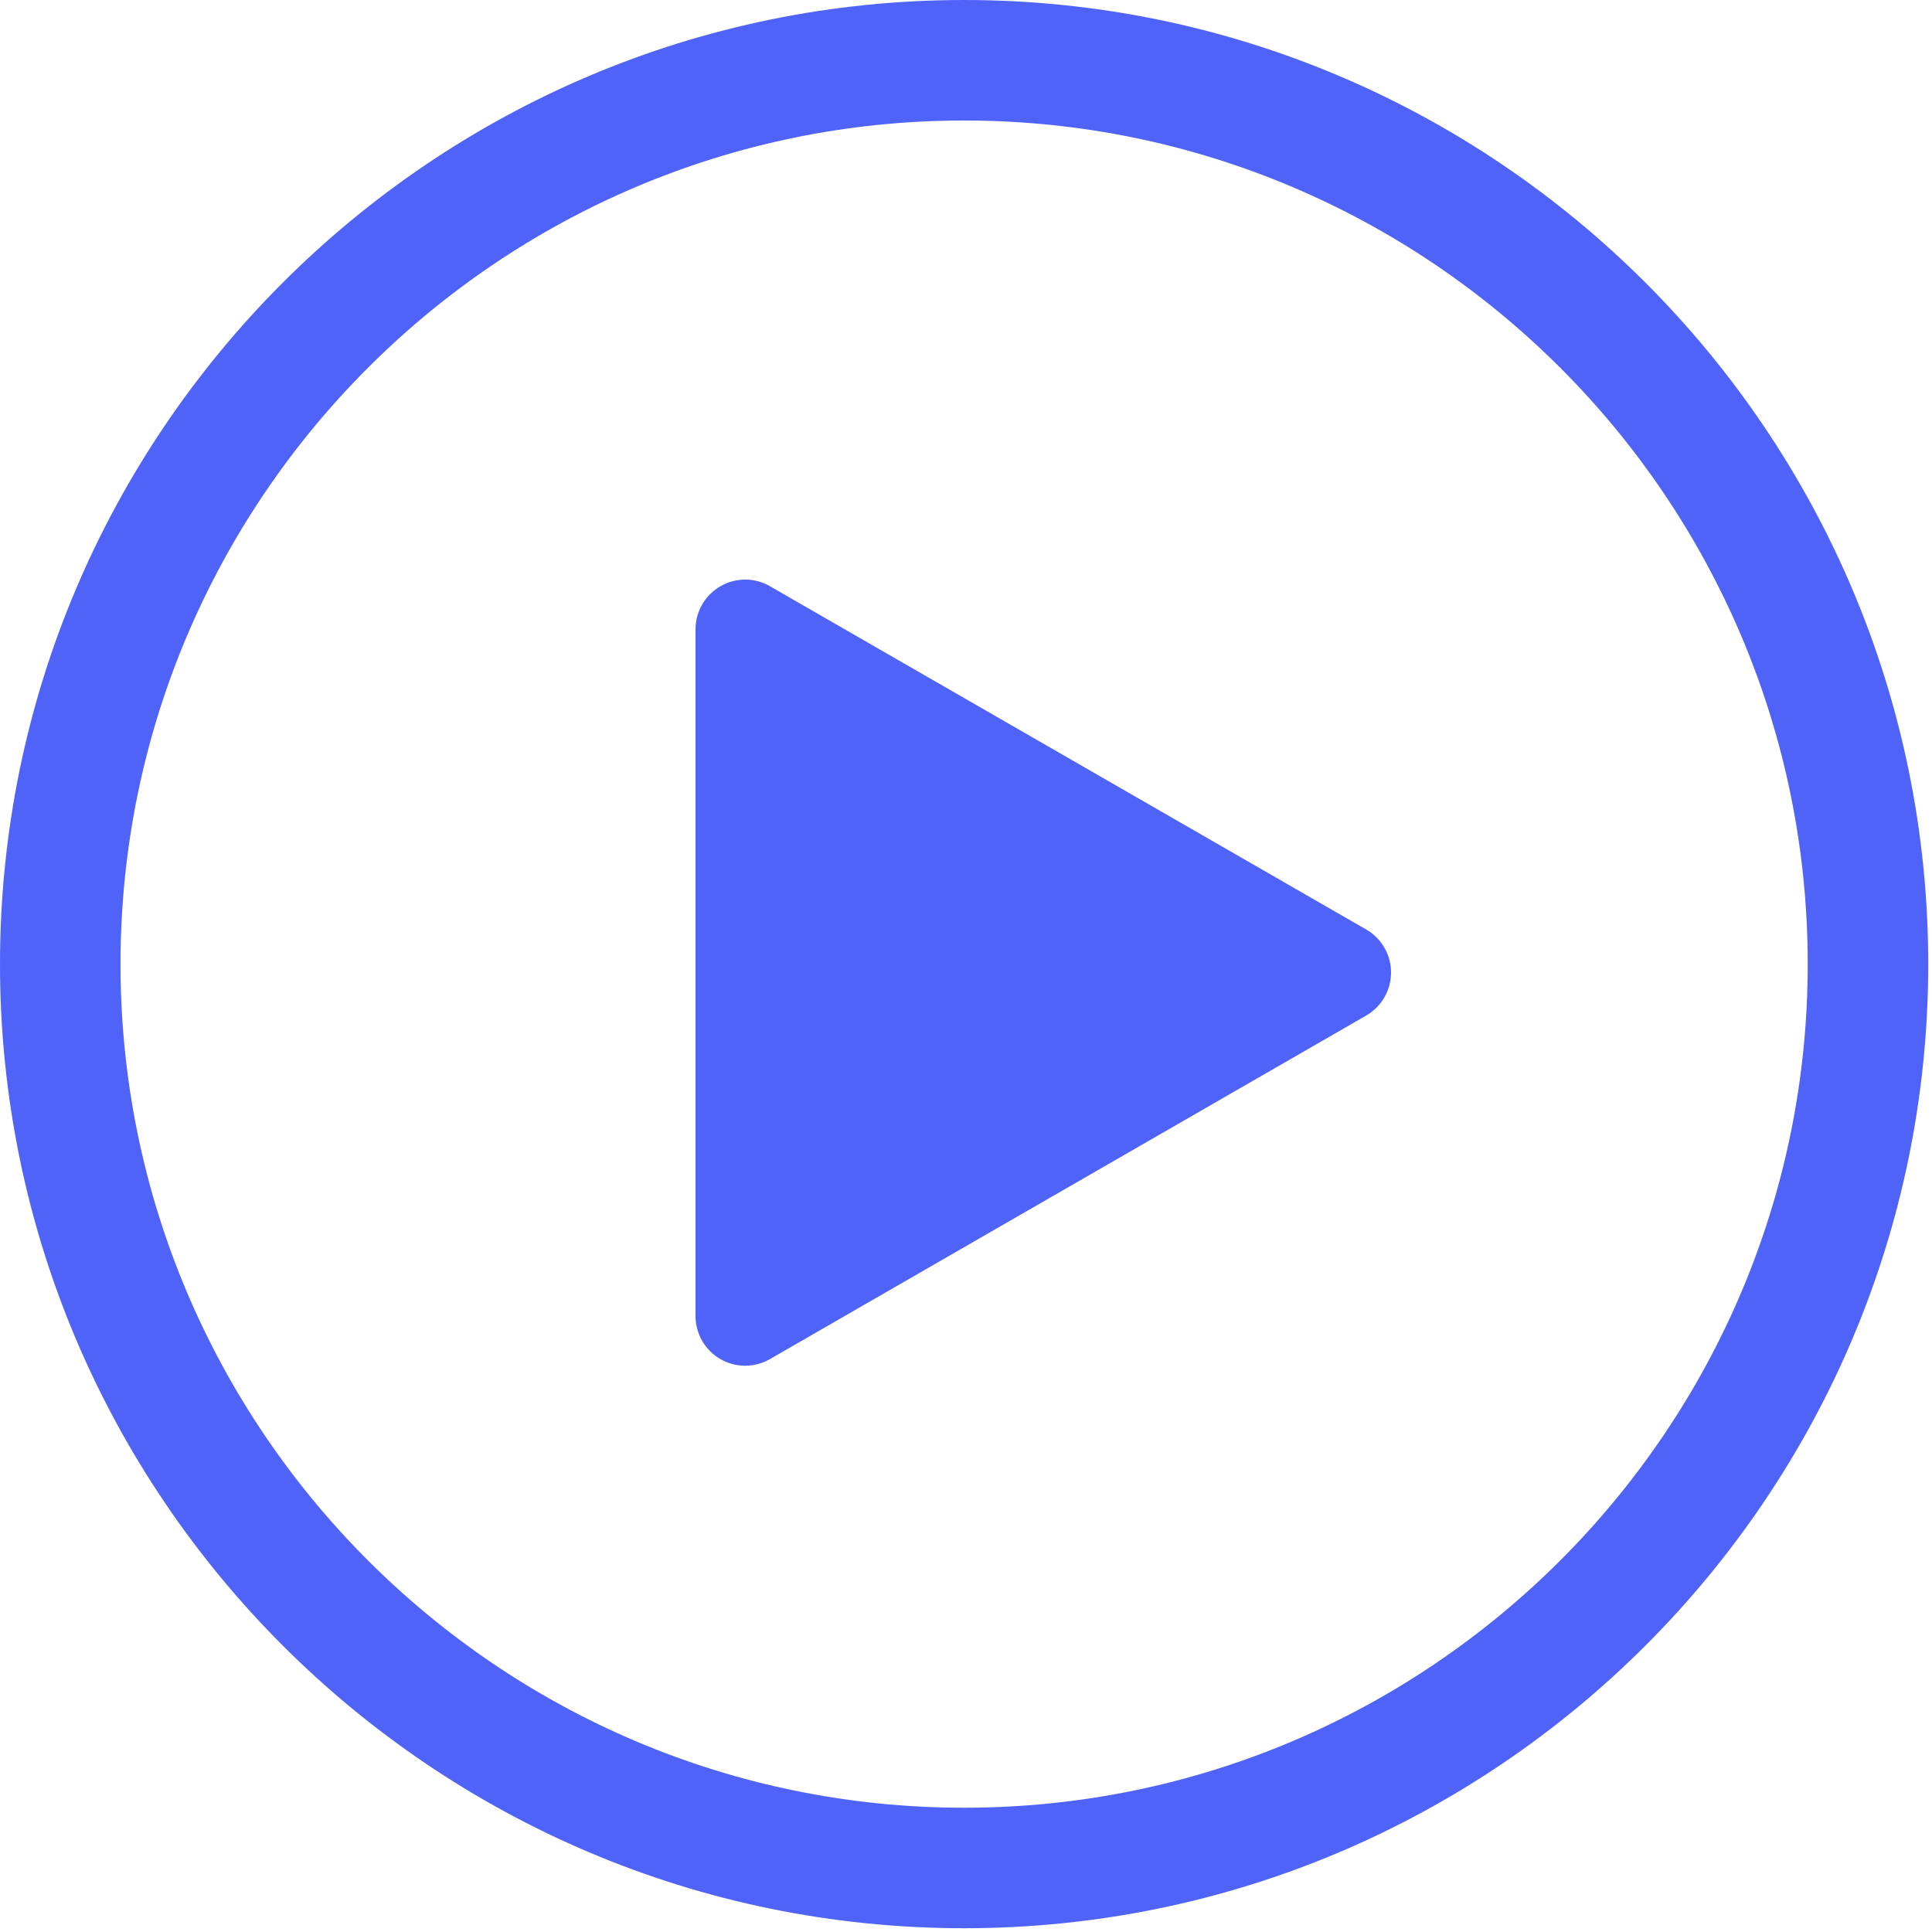 <?xml version="1.0" encoding="UTF-8"?>
<svg width="40px" height="40px" viewBox="0 0 40 40" version="1.1" xmlns="http://www.w3.org/2000/svg" xmlns:xlink="http://www.w3.org/1999/xlink">
    <!-- Generator: sketchtool 60.1 (101010) - https://sketch.com -->
    <title>2554ABF3-3A21-48CA-89AB-27E311688E32</title>
    <desc>Created with sketchtool.</desc>
    <g id="Page-1" stroke="none" stroke-width="1" fill="none" fill-rule="evenodd">
        <g id="Support-Contact-Desktop" transform="translate(-830, -1762)" fill="#4F63F9">
            <g id="play-button" transform="translate(830, 1762)">
                <path d="M15.429,28.276 C15.251,28.276 15.073,28.23 14.914,28.138 C14.596,27.954 14.4,27.615 14.4,27.247 L14.4,13.029 C14.4,12.661 14.596,12.323 14.913,12.139 C15.232,11.955 15.623,11.952 15.942,12.138 L28.285,19.244 C28.603,19.426 28.8,19.767 28.8,20.135 C28.8,20.502 28.604,20.842 28.285,21.026 L15.942,28.138 C15.783,28.23 15.605,28.276 15.429,28.276 Z" id="Shape"></path>
                <path d="M19.961,39.922 C8.955,39.922 0,30.967 0,19.961 C0,8.955 8.955,0 19.961,0 C30.967,0 39.922,8.955 39.922,19.961 C39.922,30.967 30.967,39.922 19.961,39.922 Z M19.961,2.495 C10.33,2.495 2.495,10.33 2.495,19.961 C2.495,29.592 10.33,37.427 19.961,37.427 C29.592,37.427 37.427,29.592 37.427,19.961 C37.427,10.33 29.592,2.495 19.961,2.495 Z" id="Shape"></path>
            </g>
        </g>
    </g>
</svg>